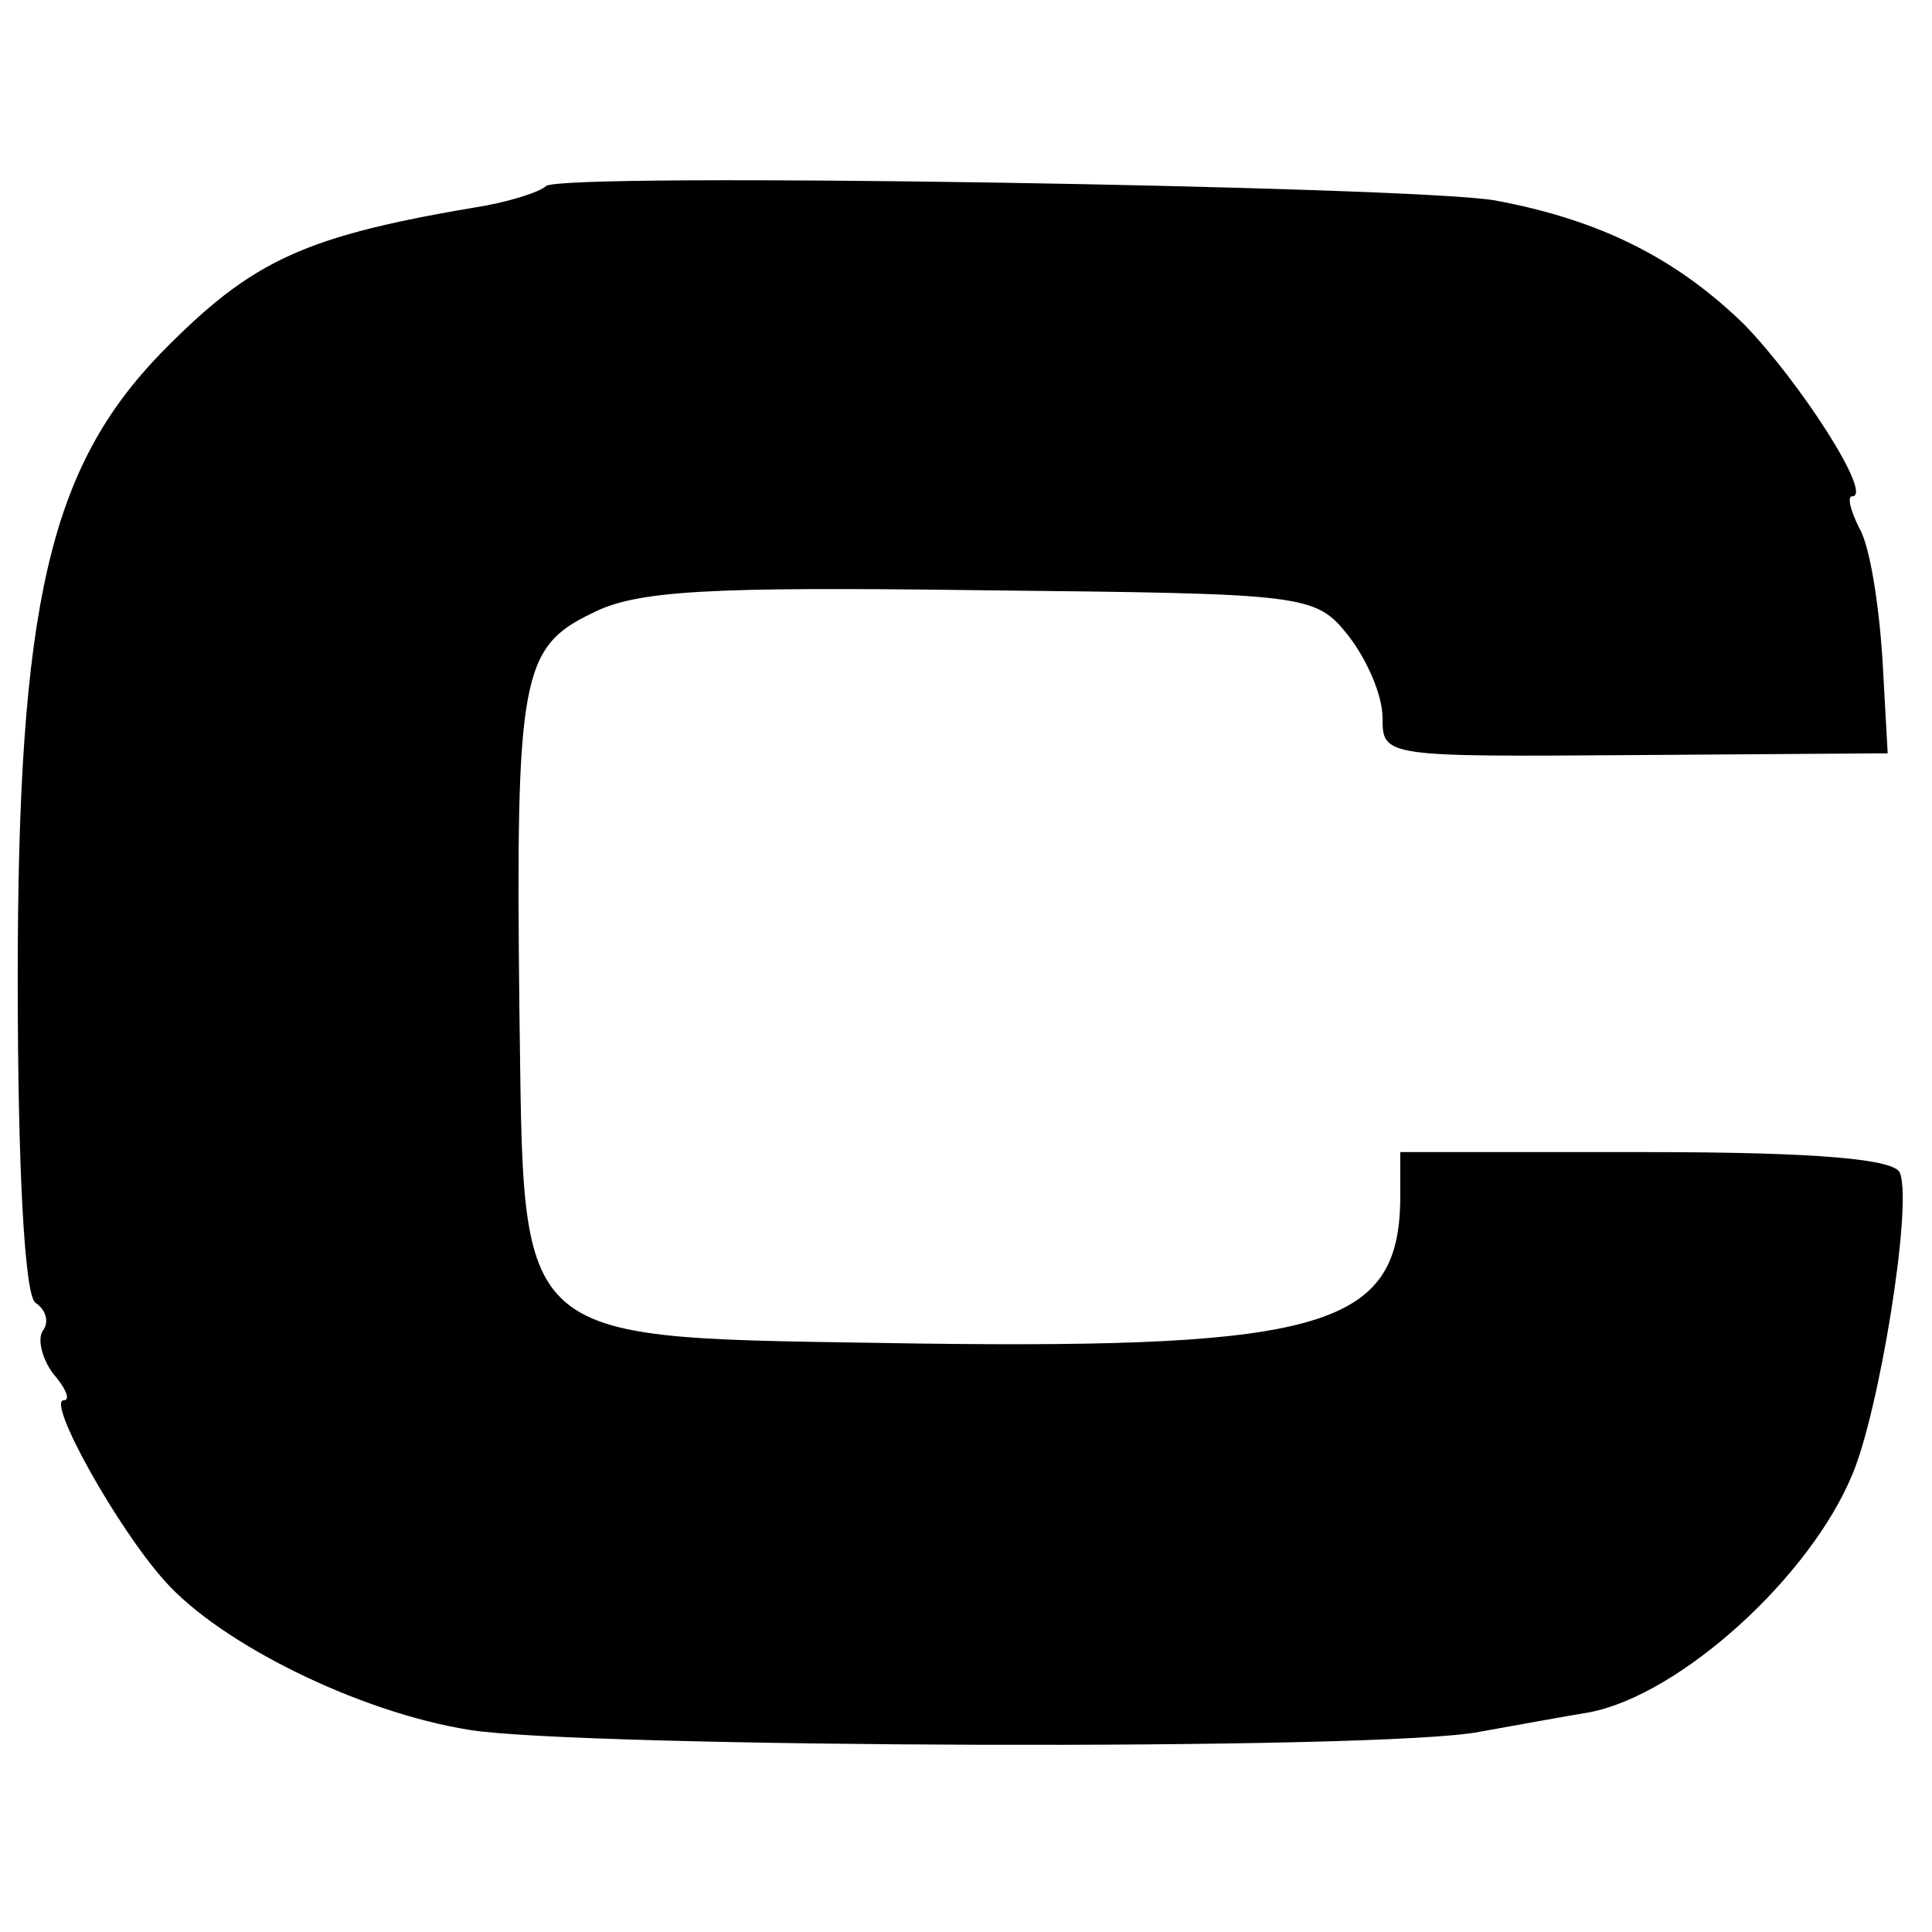 <?xml version="1.0" standalone="no"?>
<!DOCTYPE svg PUBLIC "-//W3C//DTD SVG 20010904//EN"
 "http://www.w3.org/TR/2001/REC-SVG-20010904/DTD/svg10.dtd">
<svg version="1.0" xmlns="http://www.w3.org/2000/svg"
 width="109pt" height="109pt" viewBox="0 0 109 109"
 preserveAspectRatio="xMidYMid meet">
<g transform="translate(0,109) scale(0.1,-0.1)"
fill="#000000" stroke="none">
<path d="M308 985 c-3 -3 -18 -8 -34 -11 -102 -17 -131 -30 -183 -83 -63 -65
-81 -142 -81 -353 0 -109 4 -179 10 -183 6 -4 8 -11 4 -16 -3 -5 0 -16 6 -24
7 -8 10 -15 6 -15 -10 0 30 -72 57 -102 31 -35 109 -74 172 -84 62 -10 516
-12 570 -1 22 4 50 9 62 11 51 10 124 76 148 134 15 35 34 151 27 170 -2 8
-46 12 -143 12 l-139 0 0 -27 c-1 -71 -43 -84 -272 -81 -233 4 -222 -6 -225
191 -2 184 1 202 41 221 25 13 66 15 219 13 185 -2 189 -2 208 -26 10 -13 19
-33 19 -46 0 -22 1 -22 143 -21 l142 1 -3 54 c-2 30 -7 63 -13 73 -5 10 -7 18
-4 18 12 0 -29 64 -61 97 -38 37 -81 59 -141 70 -48 8 -527 16 -535 8z"/>
</g>
</svg>
